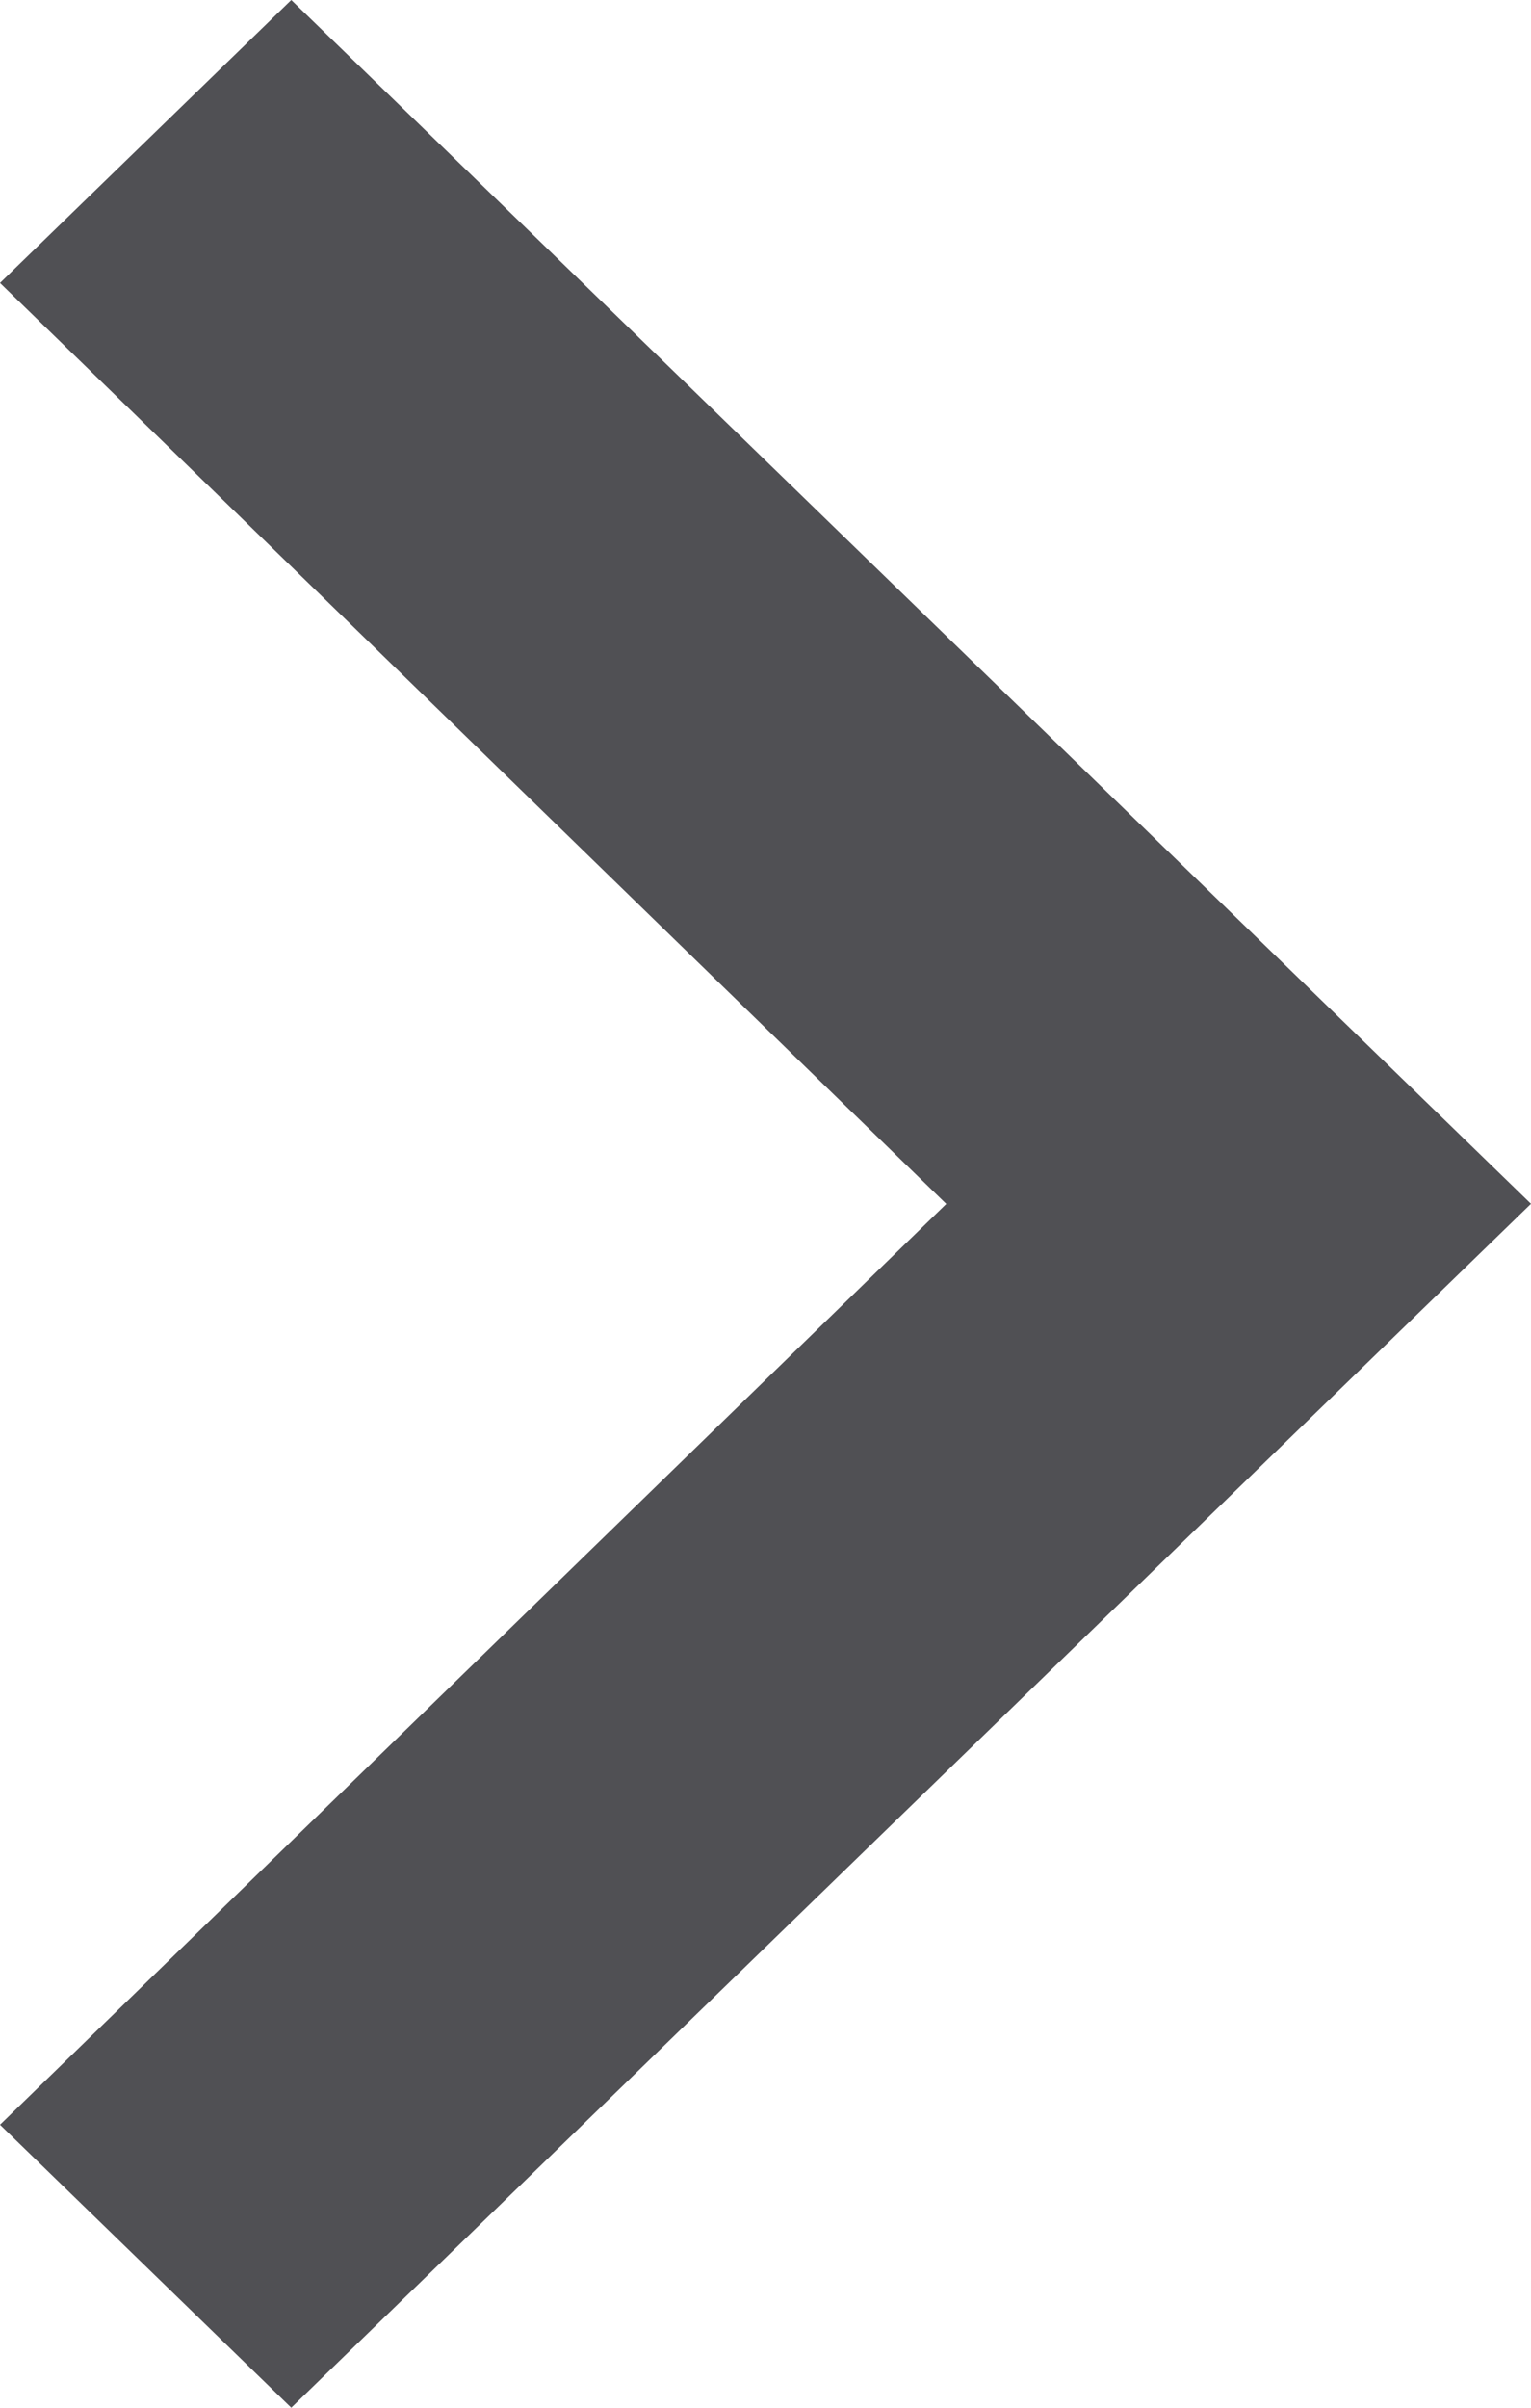<svg xmlns="http://www.w3.org/2000/svg" width="12" height="18.857" viewBox="0 0 12 18.857">
  <path id="パス_1431" data-name="パス 1431" d="M10.873,6,8.59,8.216l7.417,7.213L8.59,22.641l2.283,2.216,9.717-9.429Z" transform="translate(-8.59 -6)" fill="#505054" opacity="0.996"/>
</svg>

